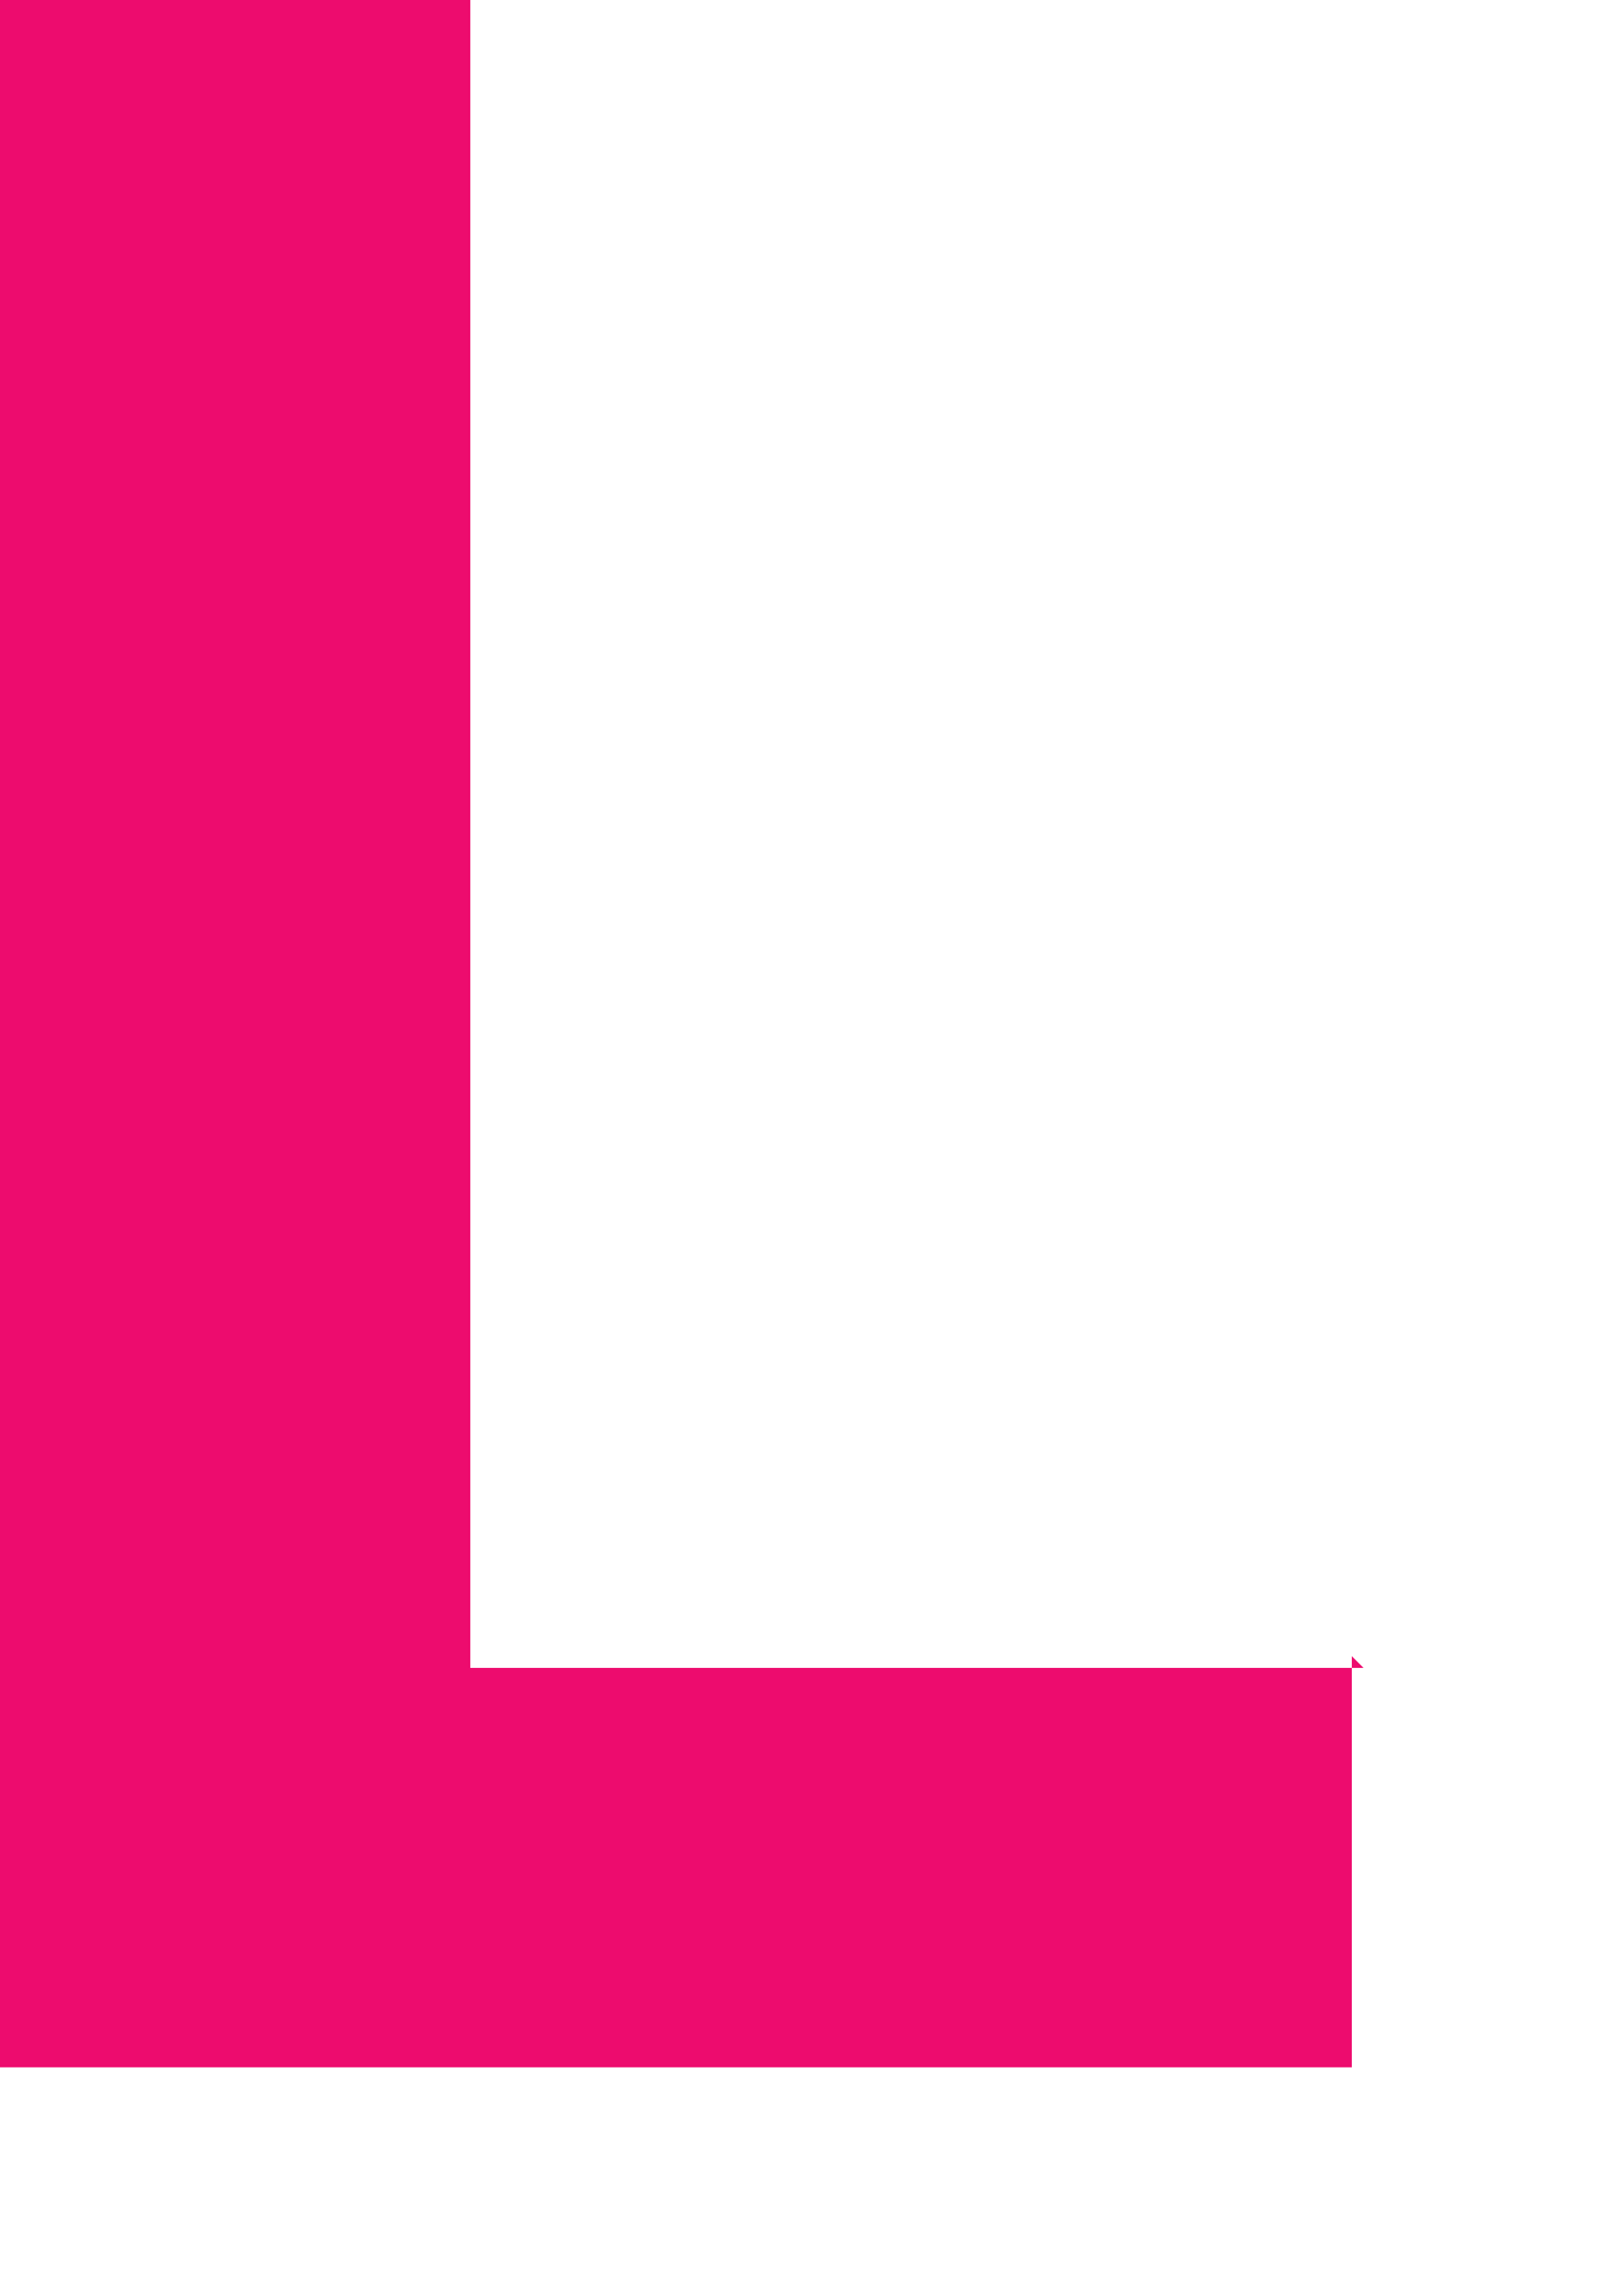 <?xml version="1.0" encoding="utf-8"?>
<svg xmlns="http://www.w3.org/2000/svg" fill="none" height="100%" overflow="visible" preserveAspectRatio="none" style="display: block;" viewBox="0 0 5 7" width="100%">
<path d="M4.162 5.096V6.361H0V0H1.448V5.132H4.198L4.162 5.096Z" fill="#ED0C6E" id="Vector"/>
</svg>